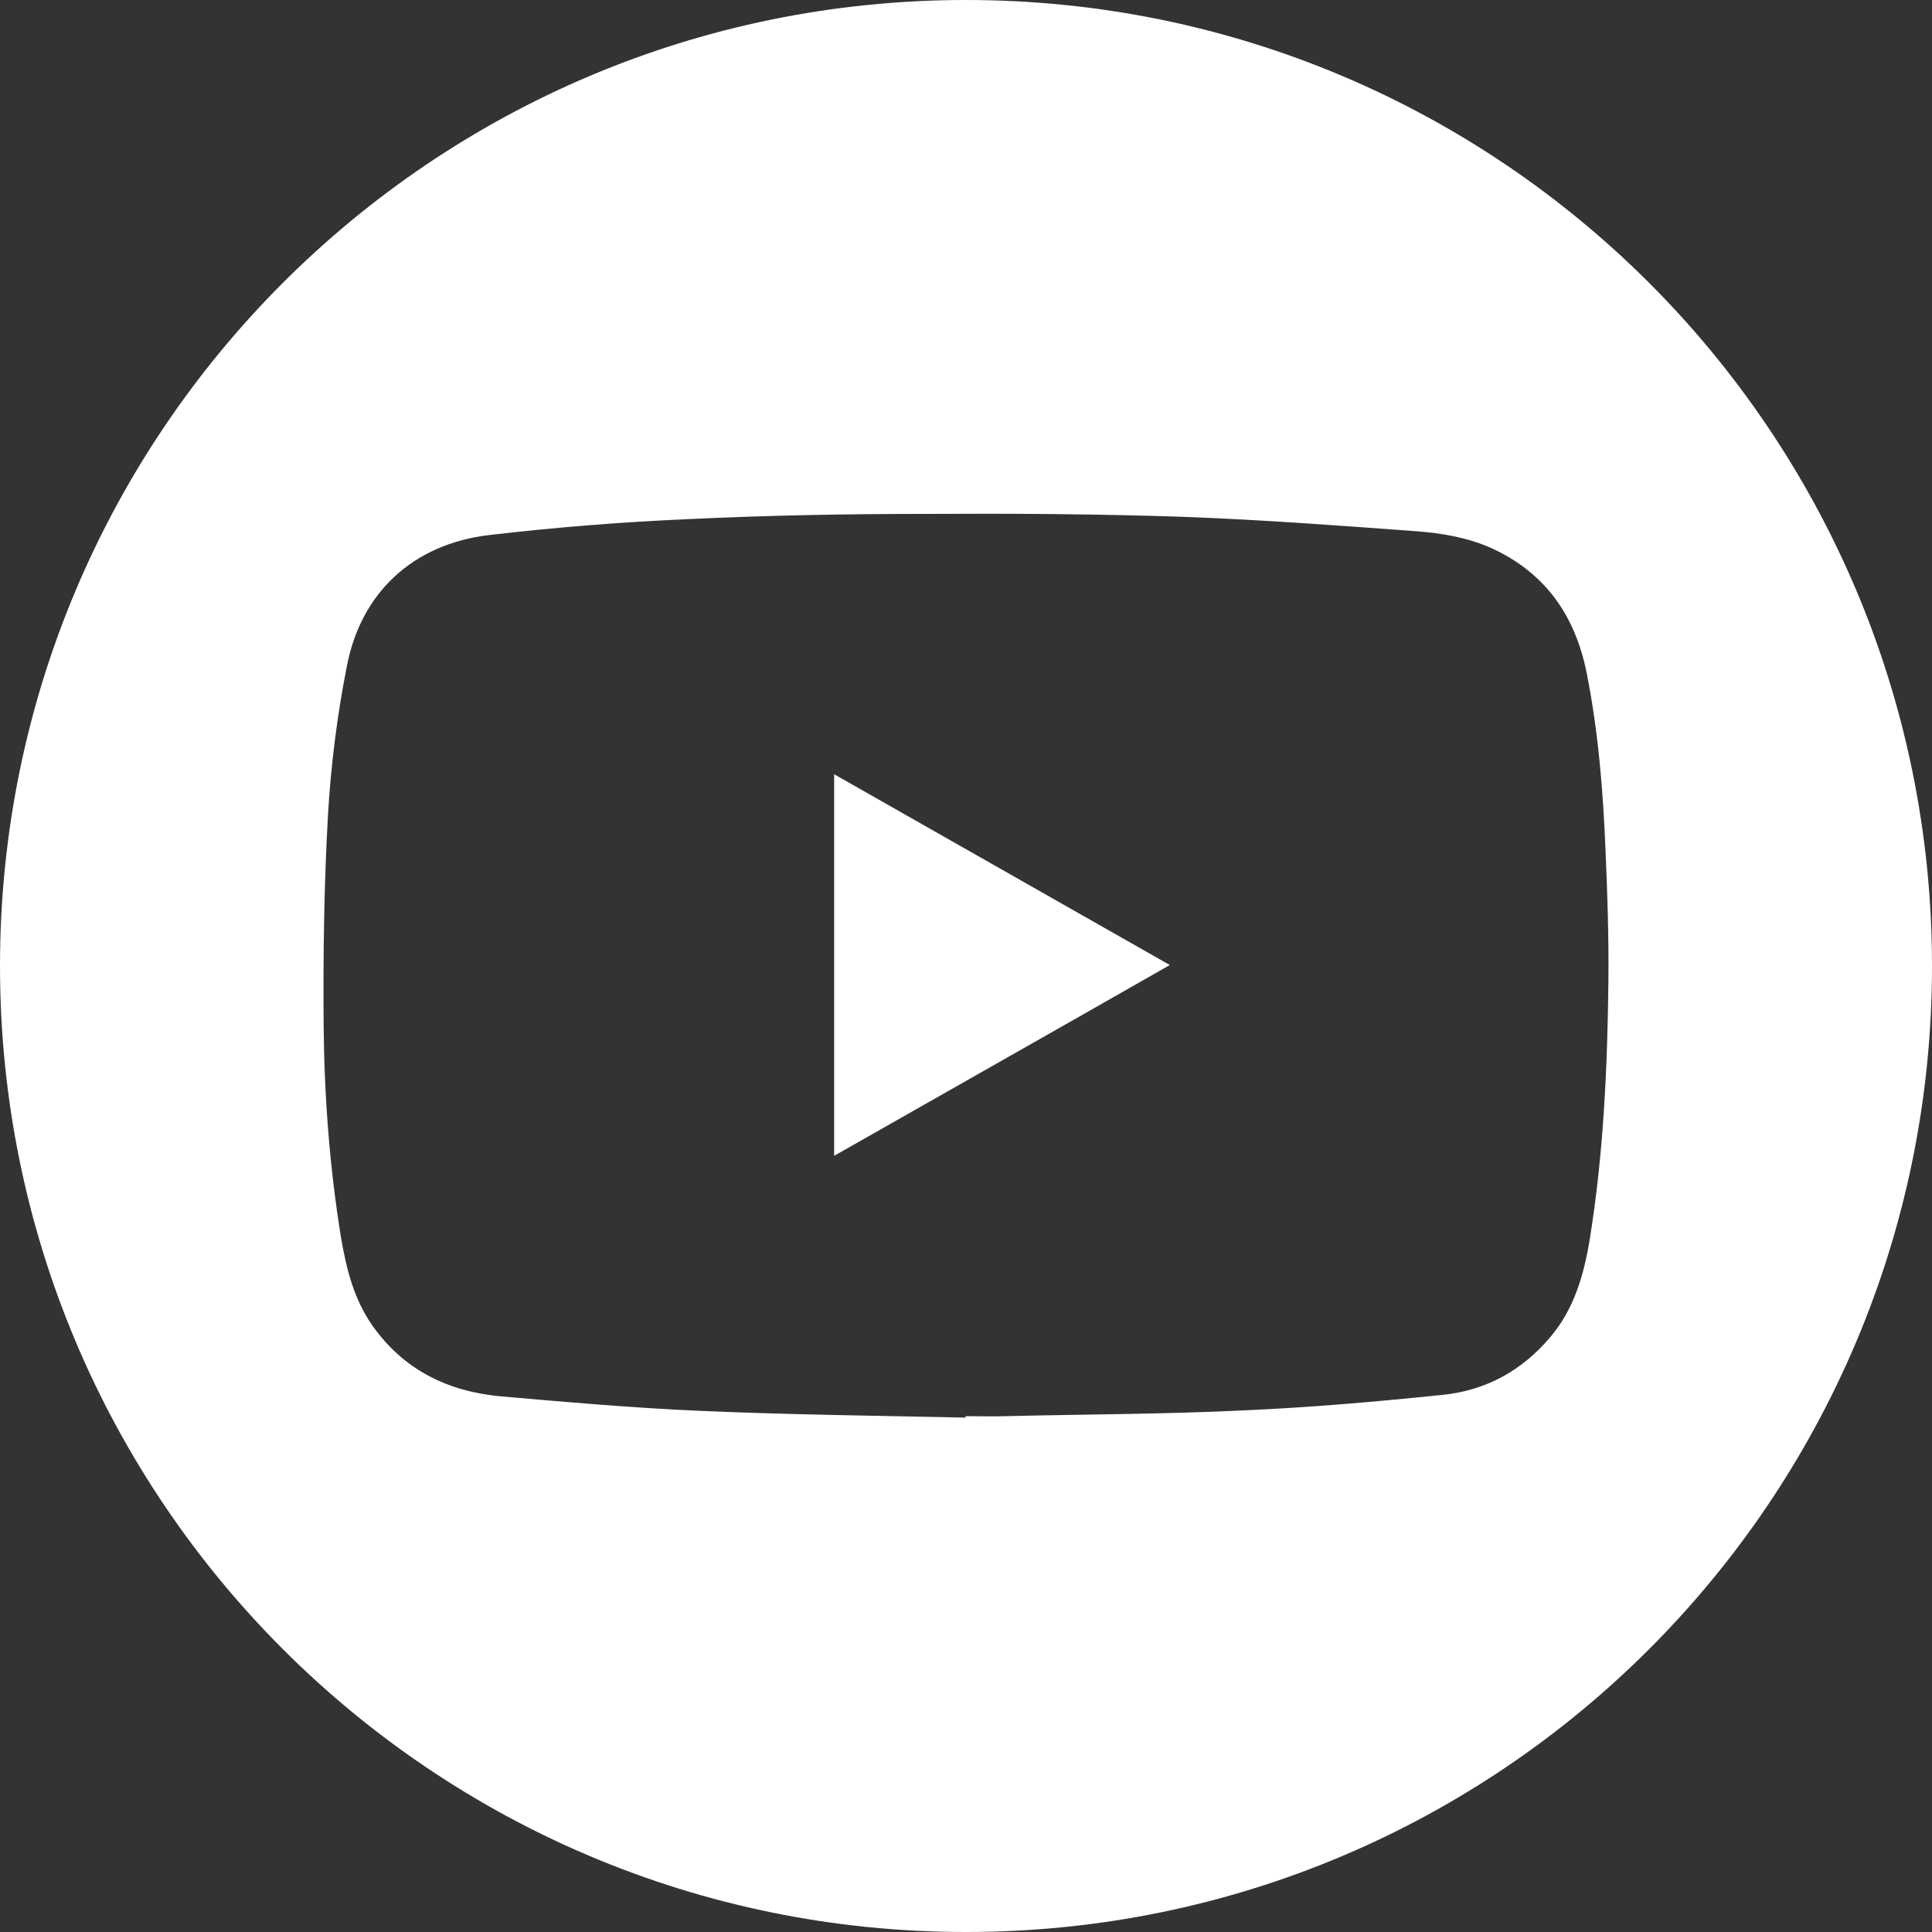 <?xml version="1.0" encoding="utf-8"?>
<!-- Generator: Adobe Illustrator 26.0.3, SVG Export Plug-In . SVG Version: 6.00 Build 0)  -->
<svg version="1.1" id="White" xmlns="http://www.w3.org/2000/svg" xmlns:xlink="http://www.w3.org/1999/xlink" x="0px" y="0px"
	 viewBox="0 0 400 400" style="enable-background:new 0 0 400 400;" xml:space="preserve">
<rect x="0" y="0" width="400" height="400" fill="#333333" stroke="none"/>
<style type="text/css">
	.st0{fill:#FFFFFF;}
</style>
<g>
	<path class="st0" d="M172.7,239.3c23.2-13.2,46.2-26.2,69.5-39.5c-23.4-13.3-46.3-26.3-69.5-39.5
		C172.7,186.8,172.7,212.9,172.7,239.3z"/>
	<path class="st0" d="M200,0C89.5,0,0,89.5,0,200s89.5,200,200,200s200-89.5,200-200S310.5,0,200,0z M333,203.3
		c-0.2,17.7-1,35.4-3.8,52.9c-1.2,7.5-3.2,14.7-8.2,20.6c-5.9,7-13.4,11.1-22.4,12c-13.6,1.4-27.3,2.6-41,3.2
		c-16.4,0.8-32.9,0.8-49.3,1.2c-2.8,0.1-5.6,0-8.4,0c0,0.1,0,0.2,0,0.3c-18.3-0.4-36.7-0.6-55-1.4c-13.8-0.6-27.5-1.8-41.2-3
		c-11-1-20.2-5.5-26.7-14.8c-3.8-5.5-5.3-11.7-6.4-18.1c-2.4-14.8-3.5-29.7-3.6-44.6c-0.1-14.3,0.1-28.6,0.9-42.8
		c0.6-10.3,1.9-20.7,3.9-30.8c2.9-15.3,13.7-25.3,29.3-27.2c13.6-1.6,27.3-2.7,41-3.3c16.4-0.8,32.9-1.1,49.3-1.1
		c17.8-0.1,35.7,0,53.5,0.6c16.2,0.6,32.3,1.8,48.5,3c5.2,0.4,10.4,1.3,15.2,3.4c11.3,5.1,17.5,14,19.9,25.9
		c2.4,12.1,3.4,24.3,3.9,36.6C332.8,185,333.1,194.2,333,203.3z"/>
</g>
</svg>
